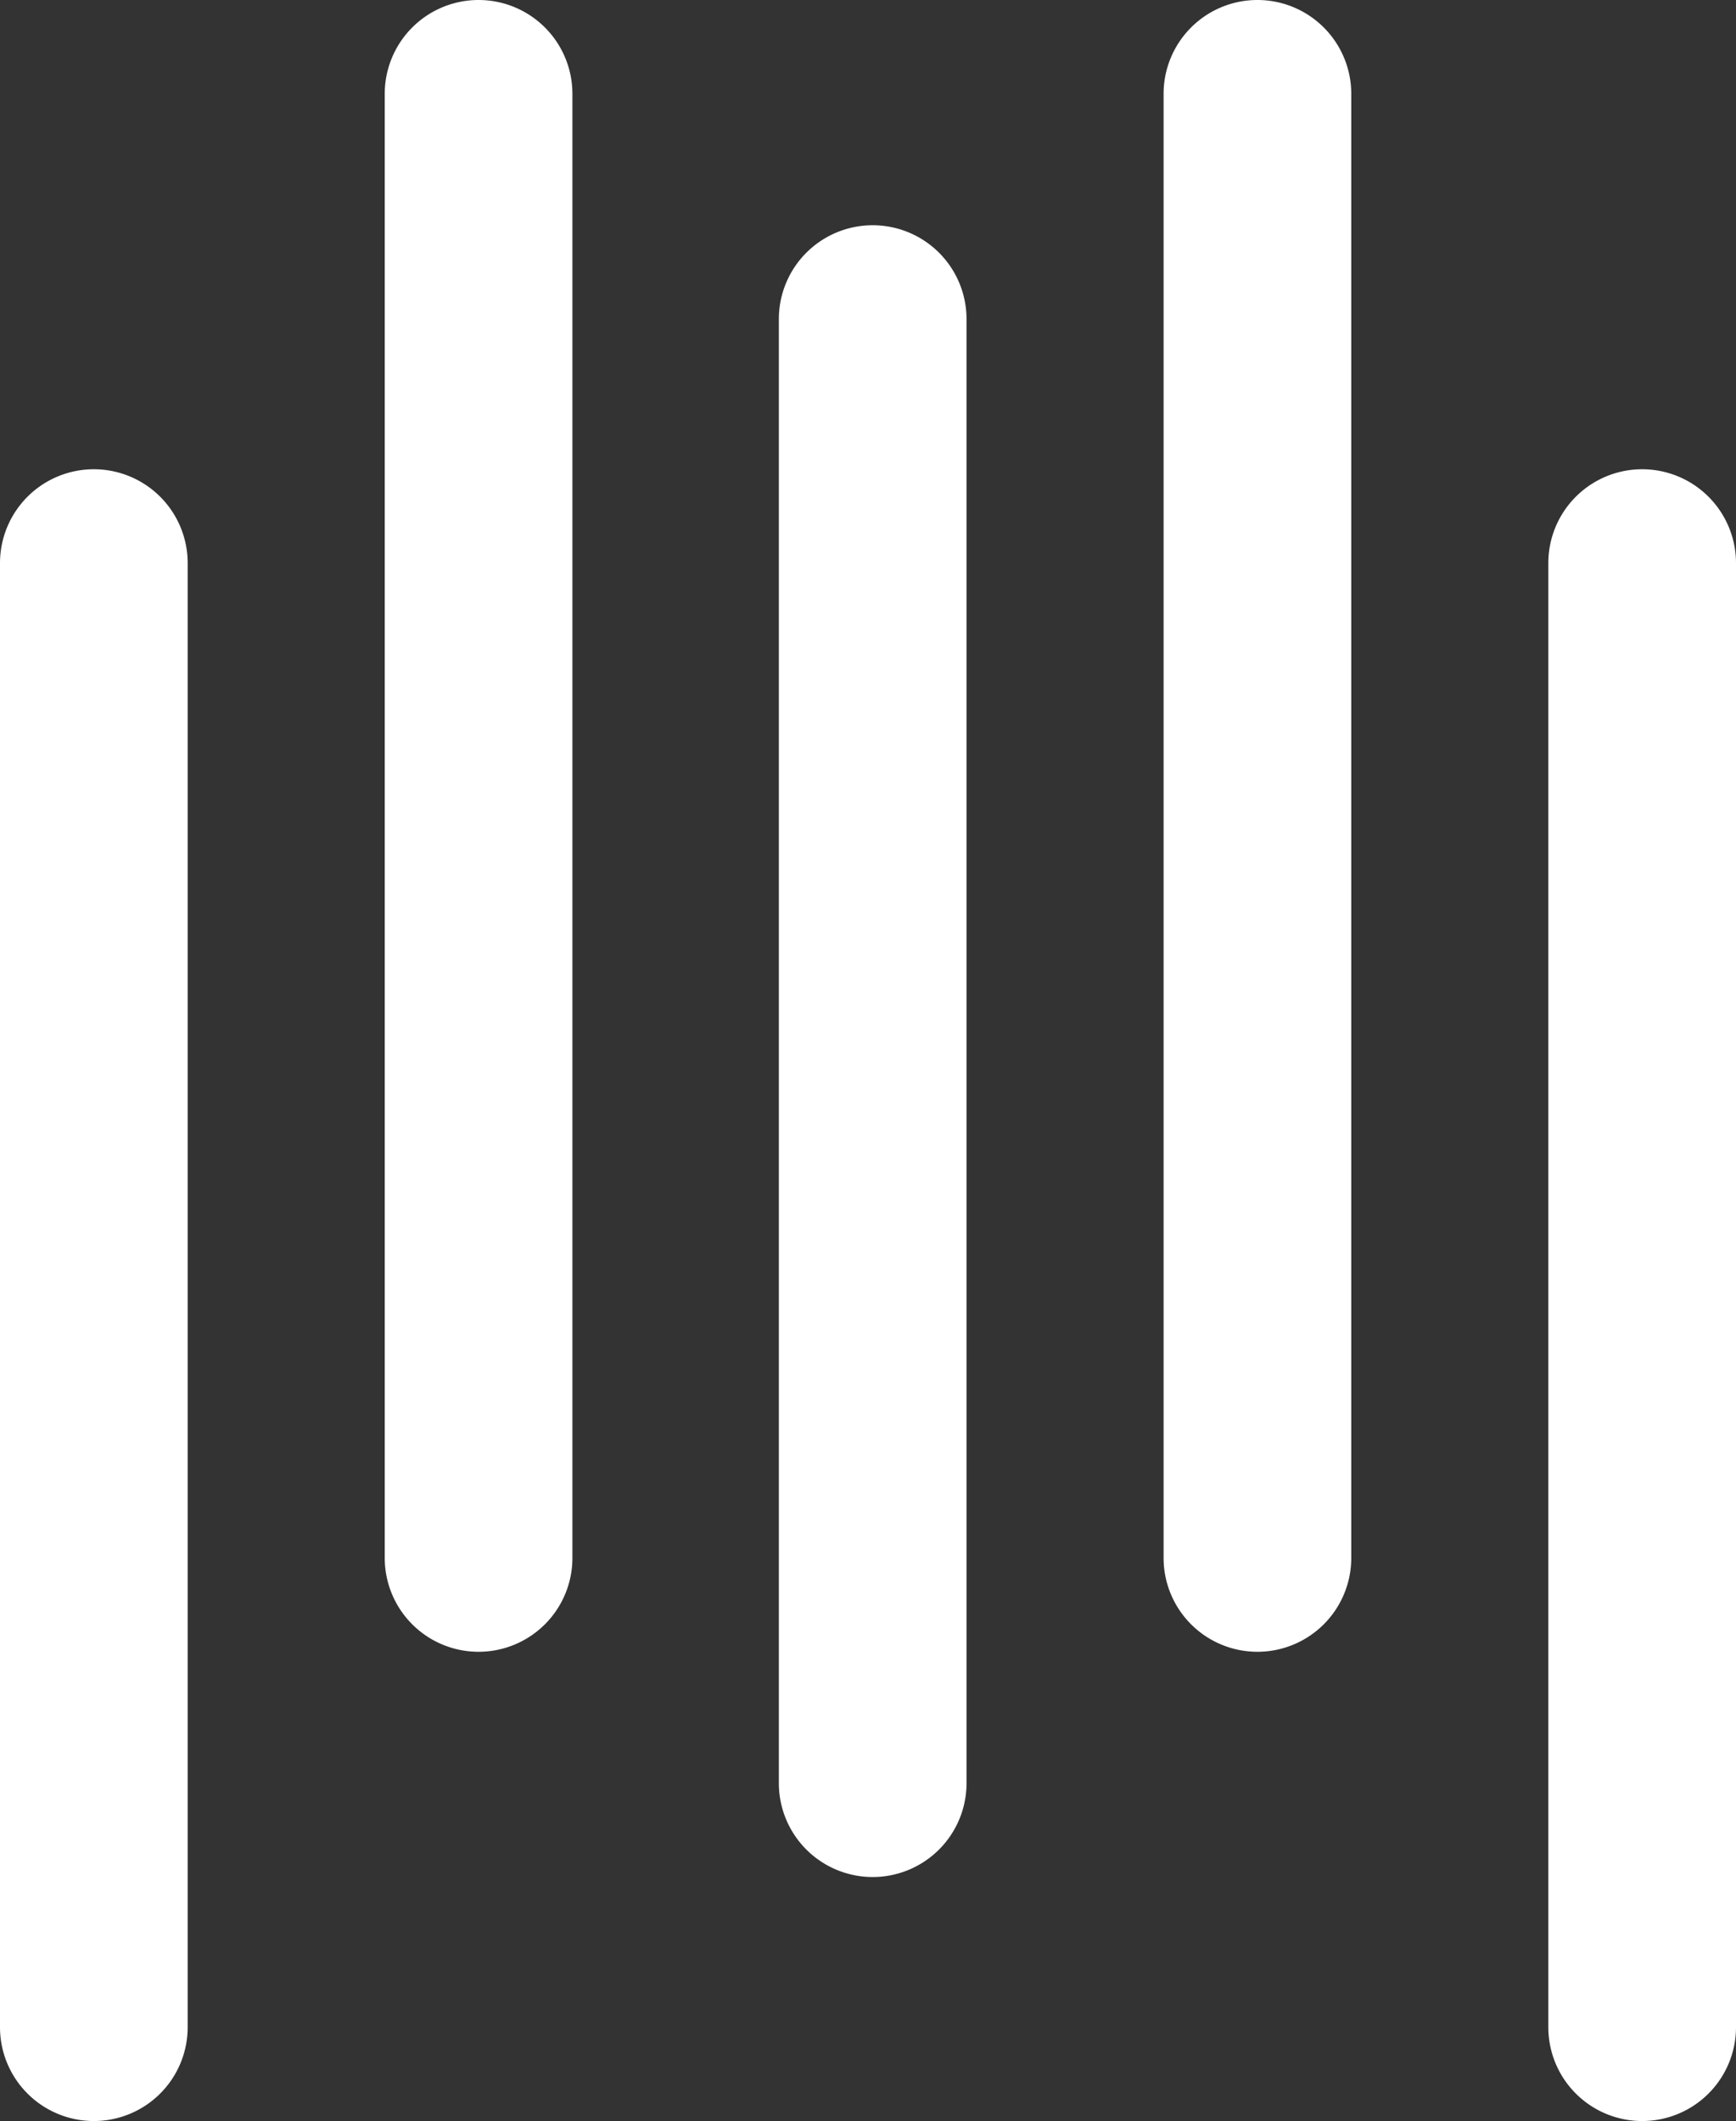 <svg xmlns="http://www.w3.org/2000/svg" viewBox="0 0 185 226"><rect x="0" y="0" width="185" height="226" fill="#333333" stroke="none"/><defs><style>.cls-1{fill:#fff;}</style></defs><g id="Calque_2" data-name="Calque 2"><g id="Calque_1-2" data-name="Calque 1"><g id="Groupe_3413" data-name="Groupe 3413"><path id="Rectangle_44" data-name="Rectangle 44" class="cls-1" d="M175,226h0a10,10,0,0,1-10-10V60a10,10,0,0,1,10-10h0a10,10,0,0,1,10,10V216A10,10,0,0,1,175,226Z"/><path id="Rectangle_44-2" data-name="Rectangle 44-2" class="cls-1" d="M134,176h0a10,10,0,0,1-10-10V10A10,10,0,0,1,134,0h0a10,10,0,0,1,10,10V166A10,10,0,0,1,134,176Z"/><path id="Rectangle_44-3" data-name="Rectangle 44-3" class="cls-1" d="M93,200h0a10,10,0,0,1-10-10V34A10,10,0,0,1,93,24h0a10,10,0,0,1,10,10V190A10,10,0,0,1,93,200Z"/><path id="Rectangle_44-4" data-name="Rectangle 44-4" class="cls-1" d="M51,176h0a10,10,0,0,1-10-10V10A10,10,0,0,1,51,0h0A10,10,0,0,1,61,10V166A10,10,0,0,1,51,176Z"/><path id="Rectangle_45" data-name="Rectangle 45" class="cls-1" d="M10,226h0A10,10,0,0,1,0,216V60A10,10,0,0,1,10,50h0A10,10,0,0,1,20,60V216A10,10,0,0,1,10,226Z"/></g></g></g></svg>